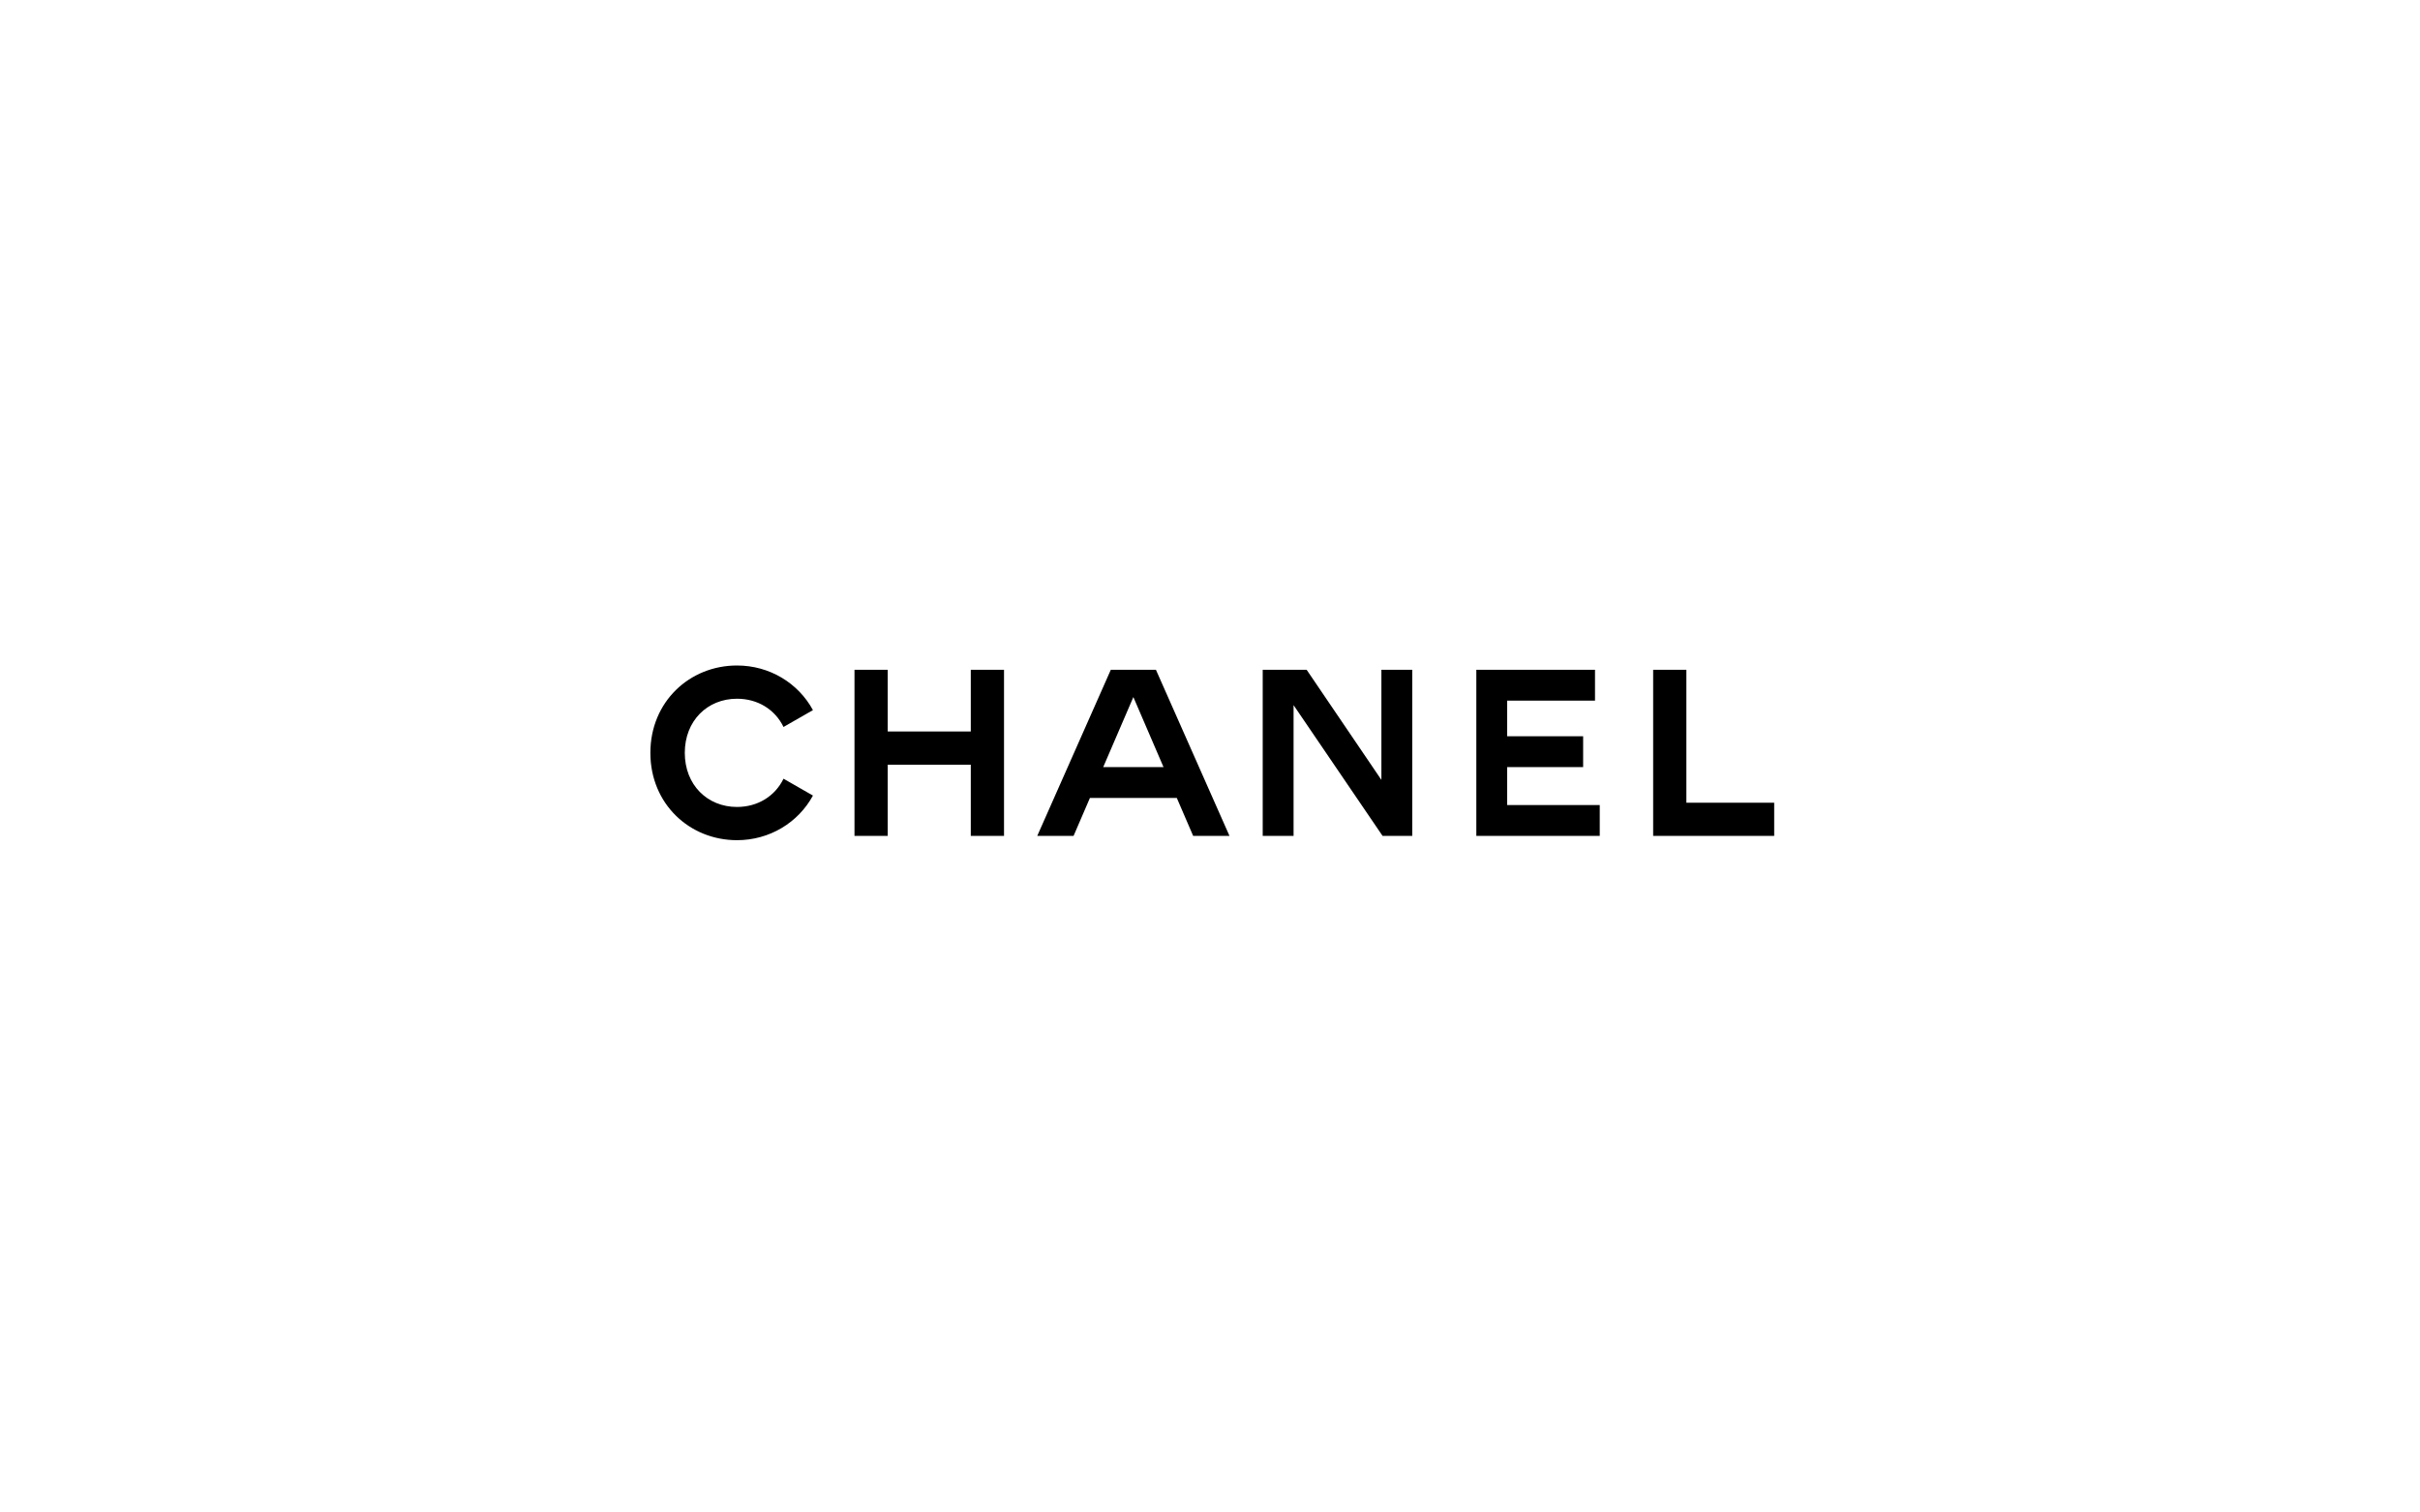 <svg width="320" height="200" viewBox="0 0 320 200" fill="none" xmlns="http://www.w3.org/2000/svg">
<path fill-rule="evenodd" clip-rule="evenodd" d="M103.606 102.971L107.497 105.2C105.552 108.777 101.755 111.1 97.455 111.1C91.178 111.1 86 106.298 86 99.55C86 92.802 91.178 88 97.455 88C101.755 88 105.553 90.323 107.497 93.901L103.606 96.129C102.476 93.806 100.186 92.395 97.455 92.395C93.532 92.395 90.551 95.313 90.551 99.55C90.551 103.787 93.532 106.706 97.455 106.706C100.186 106.706 102.476 105.293 103.606 102.971ZM128.368 110.535V101.119H117.384V110.535H112.99V88.565H117.384V96.726H128.368V88.565H132.763V110.535H128.368ZM153.853 101.433L149.867 92.175L145.881 101.433H153.853ZM162.578 110.535H157.775L155.61 105.513H144.123L141.958 110.535H137.156L146.885 88.565H152.849L162.578 110.535ZM182.821 110.535L171.051 93.242V110.535H166.971V88.565H172.778L182.664 103.128V88.565H186.744V110.535H182.821ZM195.217 110.535V88.565H210.91V92.646H199.297V97.353H209.34V101.433H199.297V106.455H211.537V110.535H195.217ZM218.599 110.535V88.565H222.992V106.142H234.604V110.535H218.599Z" fill="black"/>
</svg>
